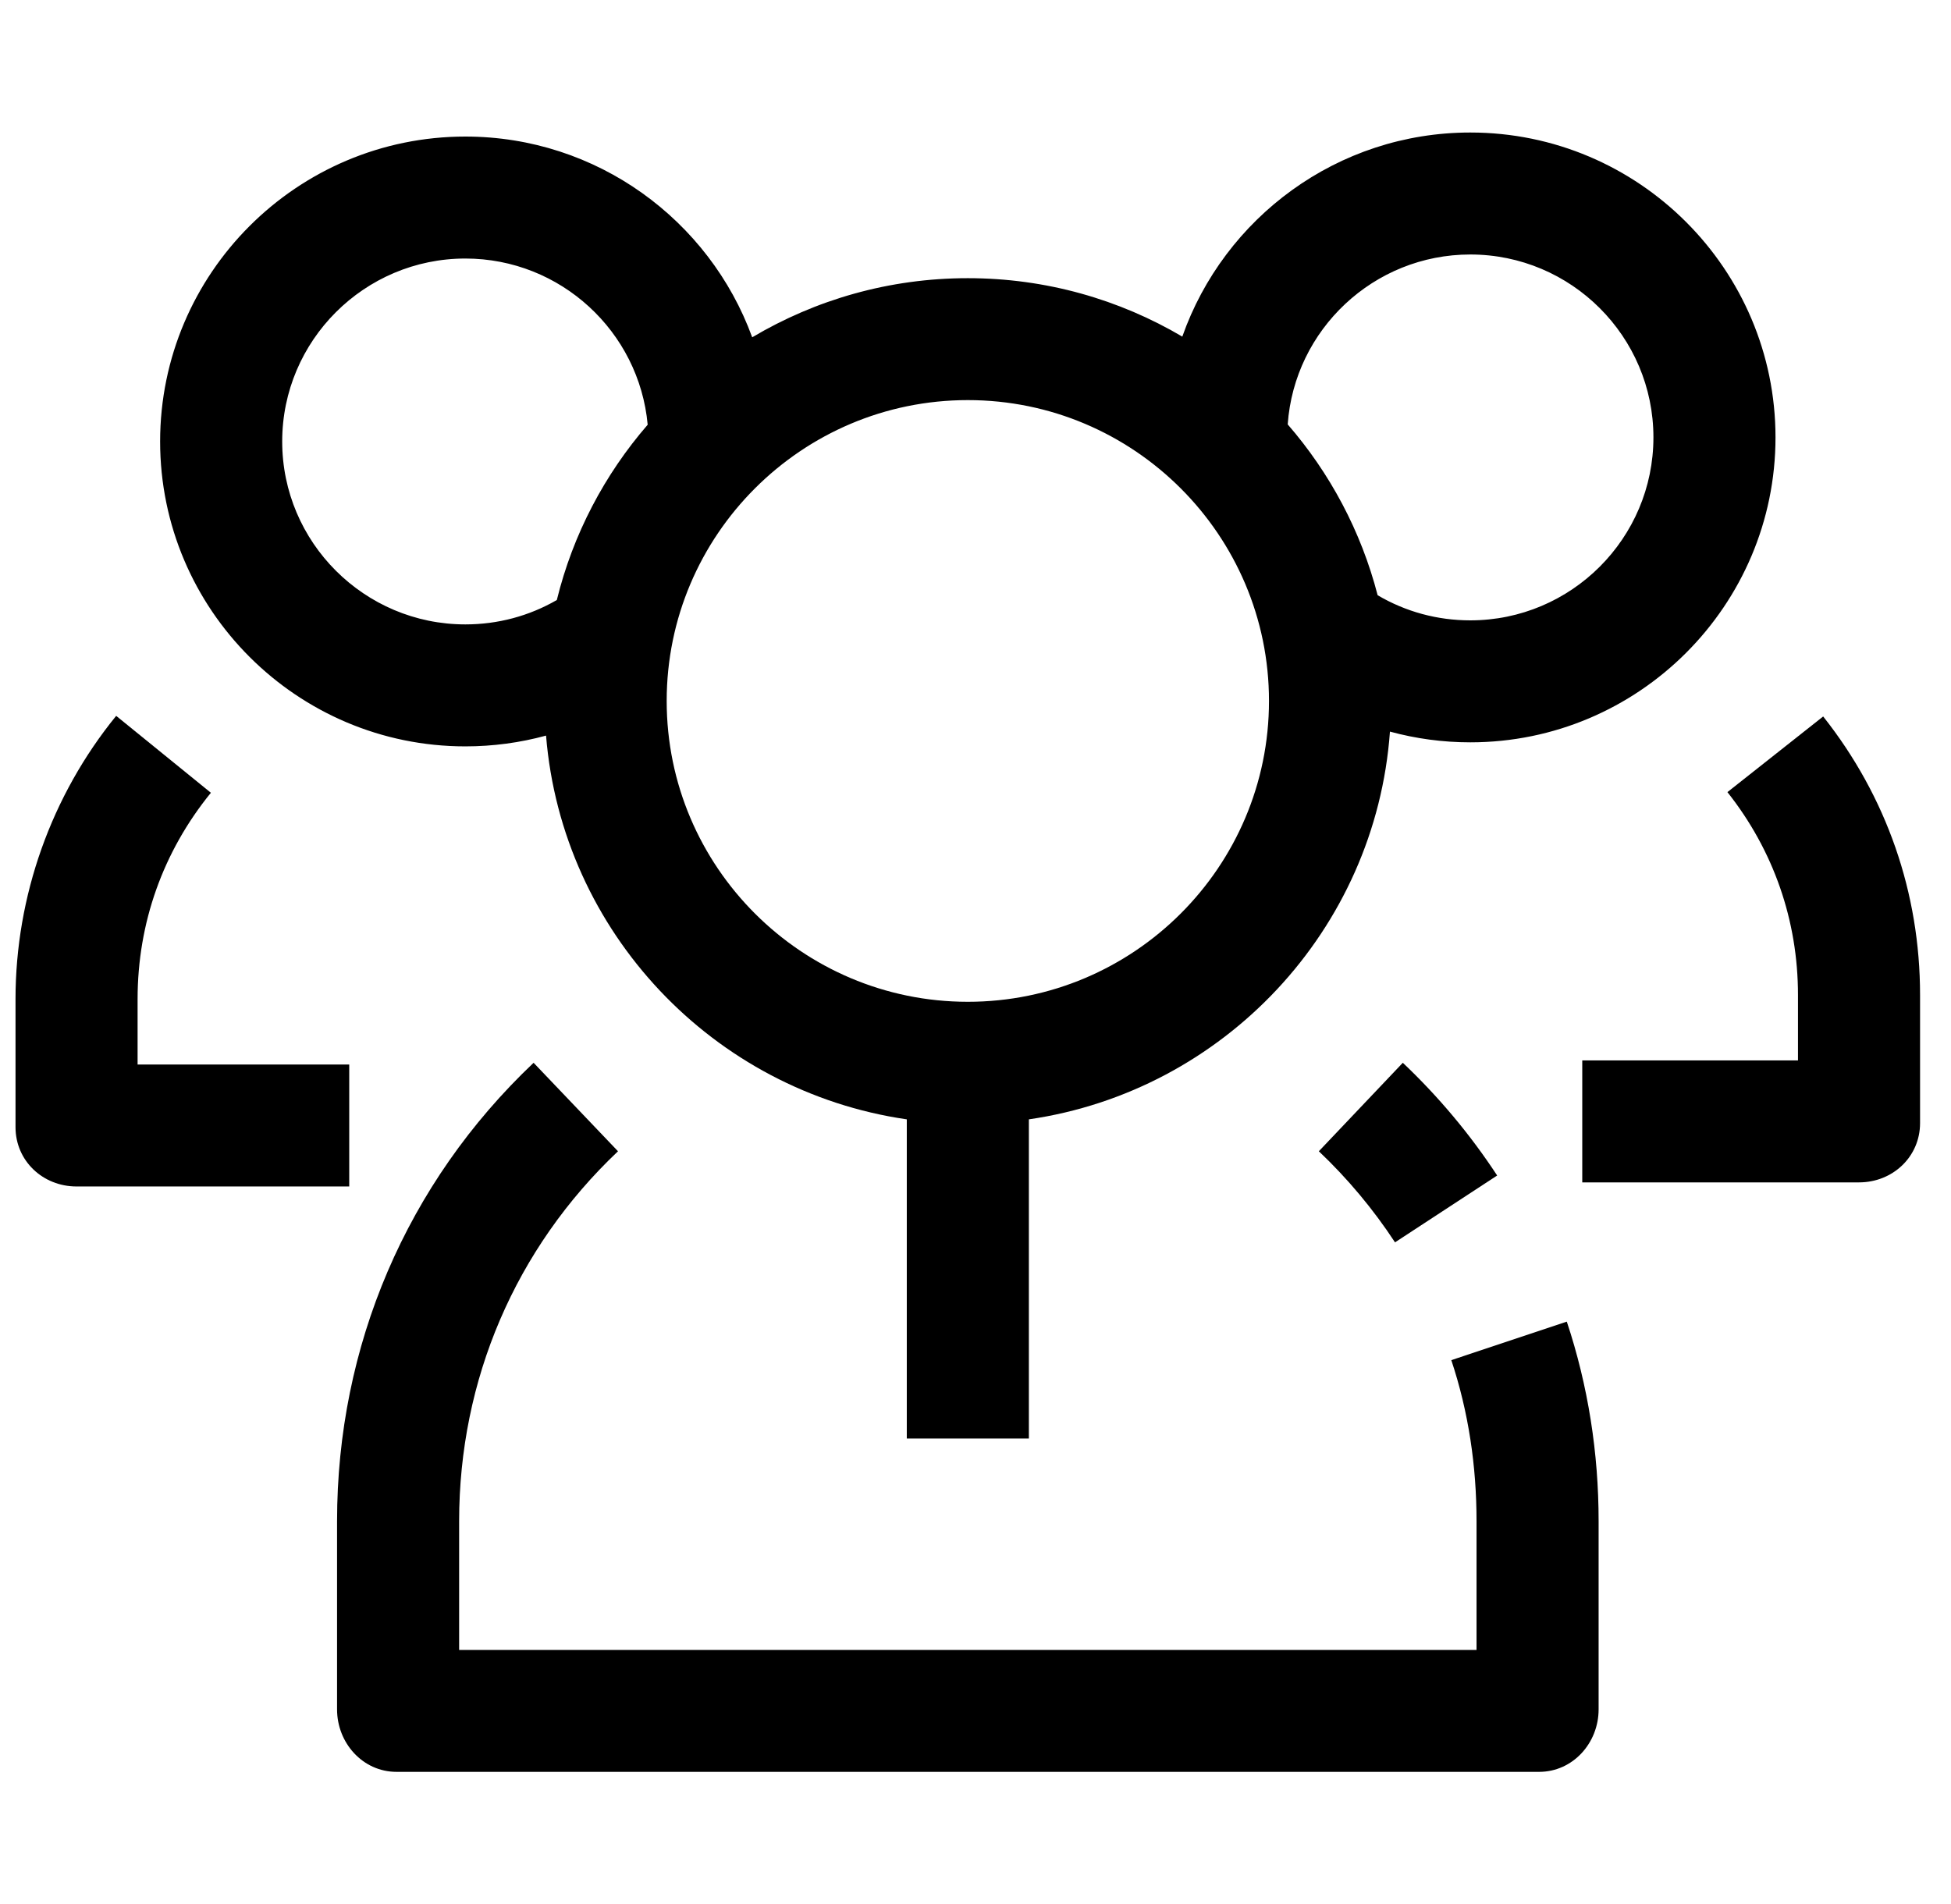 <svg width="42" height="41" viewBox="0 0 42 41" fill="none" xmlns="http://www.w3.org/2000/svg">
<g clip-path="url(#clip0_2142_3610)">
<path d="M31.652 2.853C28.79 2.853 26.351 4.691 25.452 7.247C24.097 6.448 22.519 5.989 20.835 5.989C19.14 5.989 17.553 6.454 16.193 7.262C15.274 4.743 12.853 2.94 10.018 2.94C6.395 2.94 3.447 5.885 3.447 9.505C3.447 13.124 6.395 16.069 10.018 16.069C10.612 16.069 11.195 15.99 11.755 15.837C12.1 20.072 15.359 23.495 19.521 24.099V30.97H22.149V24.099C26.339 23.491 29.614 20.026 29.922 15.751C30.48 15.903 31.059 15.982 31.652 15.982C35.275 15.982 38.222 13.037 38.222 9.417C38.222 5.798 35.275 2.853 31.652 2.853ZM6.075 9.505C6.075 7.333 7.844 5.566 10.018 5.566C12.07 5.566 13.76 7.141 13.943 9.144C13.016 10.214 12.335 11.501 11.987 12.918C11.391 13.262 10.719 13.443 10.018 13.443C7.844 13.443 6.075 11.676 6.075 9.505ZM20.835 21.568C17.26 21.568 14.352 18.663 14.352 15.091C14.352 11.52 17.26 8.614 20.835 8.614C24.41 8.614 27.318 11.52 27.318 15.091C27.318 18.663 24.41 21.568 20.835 21.568ZM31.652 13.356C30.941 13.356 30.26 13.17 29.657 12.815C29.301 11.436 28.628 10.182 27.721 9.137C27.865 7.095 29.573 5.479 31.652 5.479C33.825 5.479 35.594 7.245 35.594 9.417C35.594 11.589 33.826 13.356 31.652 13.356Z" fill="black"/>
<path d="M30.031 26.747C29.563 26.034 29.012 25.374 28.391 24.786L30.199 22.881C30.967 23.608 31.651 24.425 32.23 25.308L30.031 26.747Z" fill="black"/>
<path d="M33.133 38.147H8.536C7.811 38.147 7.256 37.527 7.256 36.802V32.751C7.256 28.981 8.748 25.476 11.487 22.881L13.304 24.786C11.093 26.88 9.884 29.709 9.884 32.751V35.522H31.786V32.751C31.786 31.564 31.614 30.397 31.243 29.283L33.729 28.454C34.189 29.836 34.414 31.282 34.414 32.751V36.802C34.414 37.527 33.859 38.147 33.133 38.147Z" fill="black"/>
<path d="M7.518 25.544H1.648C0.922 25.544 0.334 24.992 0.334 24.267V21.511C0.334 19.294 1.104 17.128 2.501 15.412L4.54 17.068C3.508 18.336 2.962 19.872 2.962 21.511V22.918H7.518V25.544Z" fill="black"/>
<path d="M40.02 25.456H34.062V22.83H38.706V21.423C38.706 19.82 38.181 18.309 37.187 17.054L39.248 15.425C40.613 17.148 41.334 19.222 41.334 21.423V24.18C41.334 24.905 40.745 25.456 40.02 25.456Z" fill="black"/>
</g>
<defs>
<clipPath id="clip0_2142_3610">
<rect width="41" height="40.986" fill="white" transform="translate(0.334)"/>
</clipPath>
</defs>
</svg>
